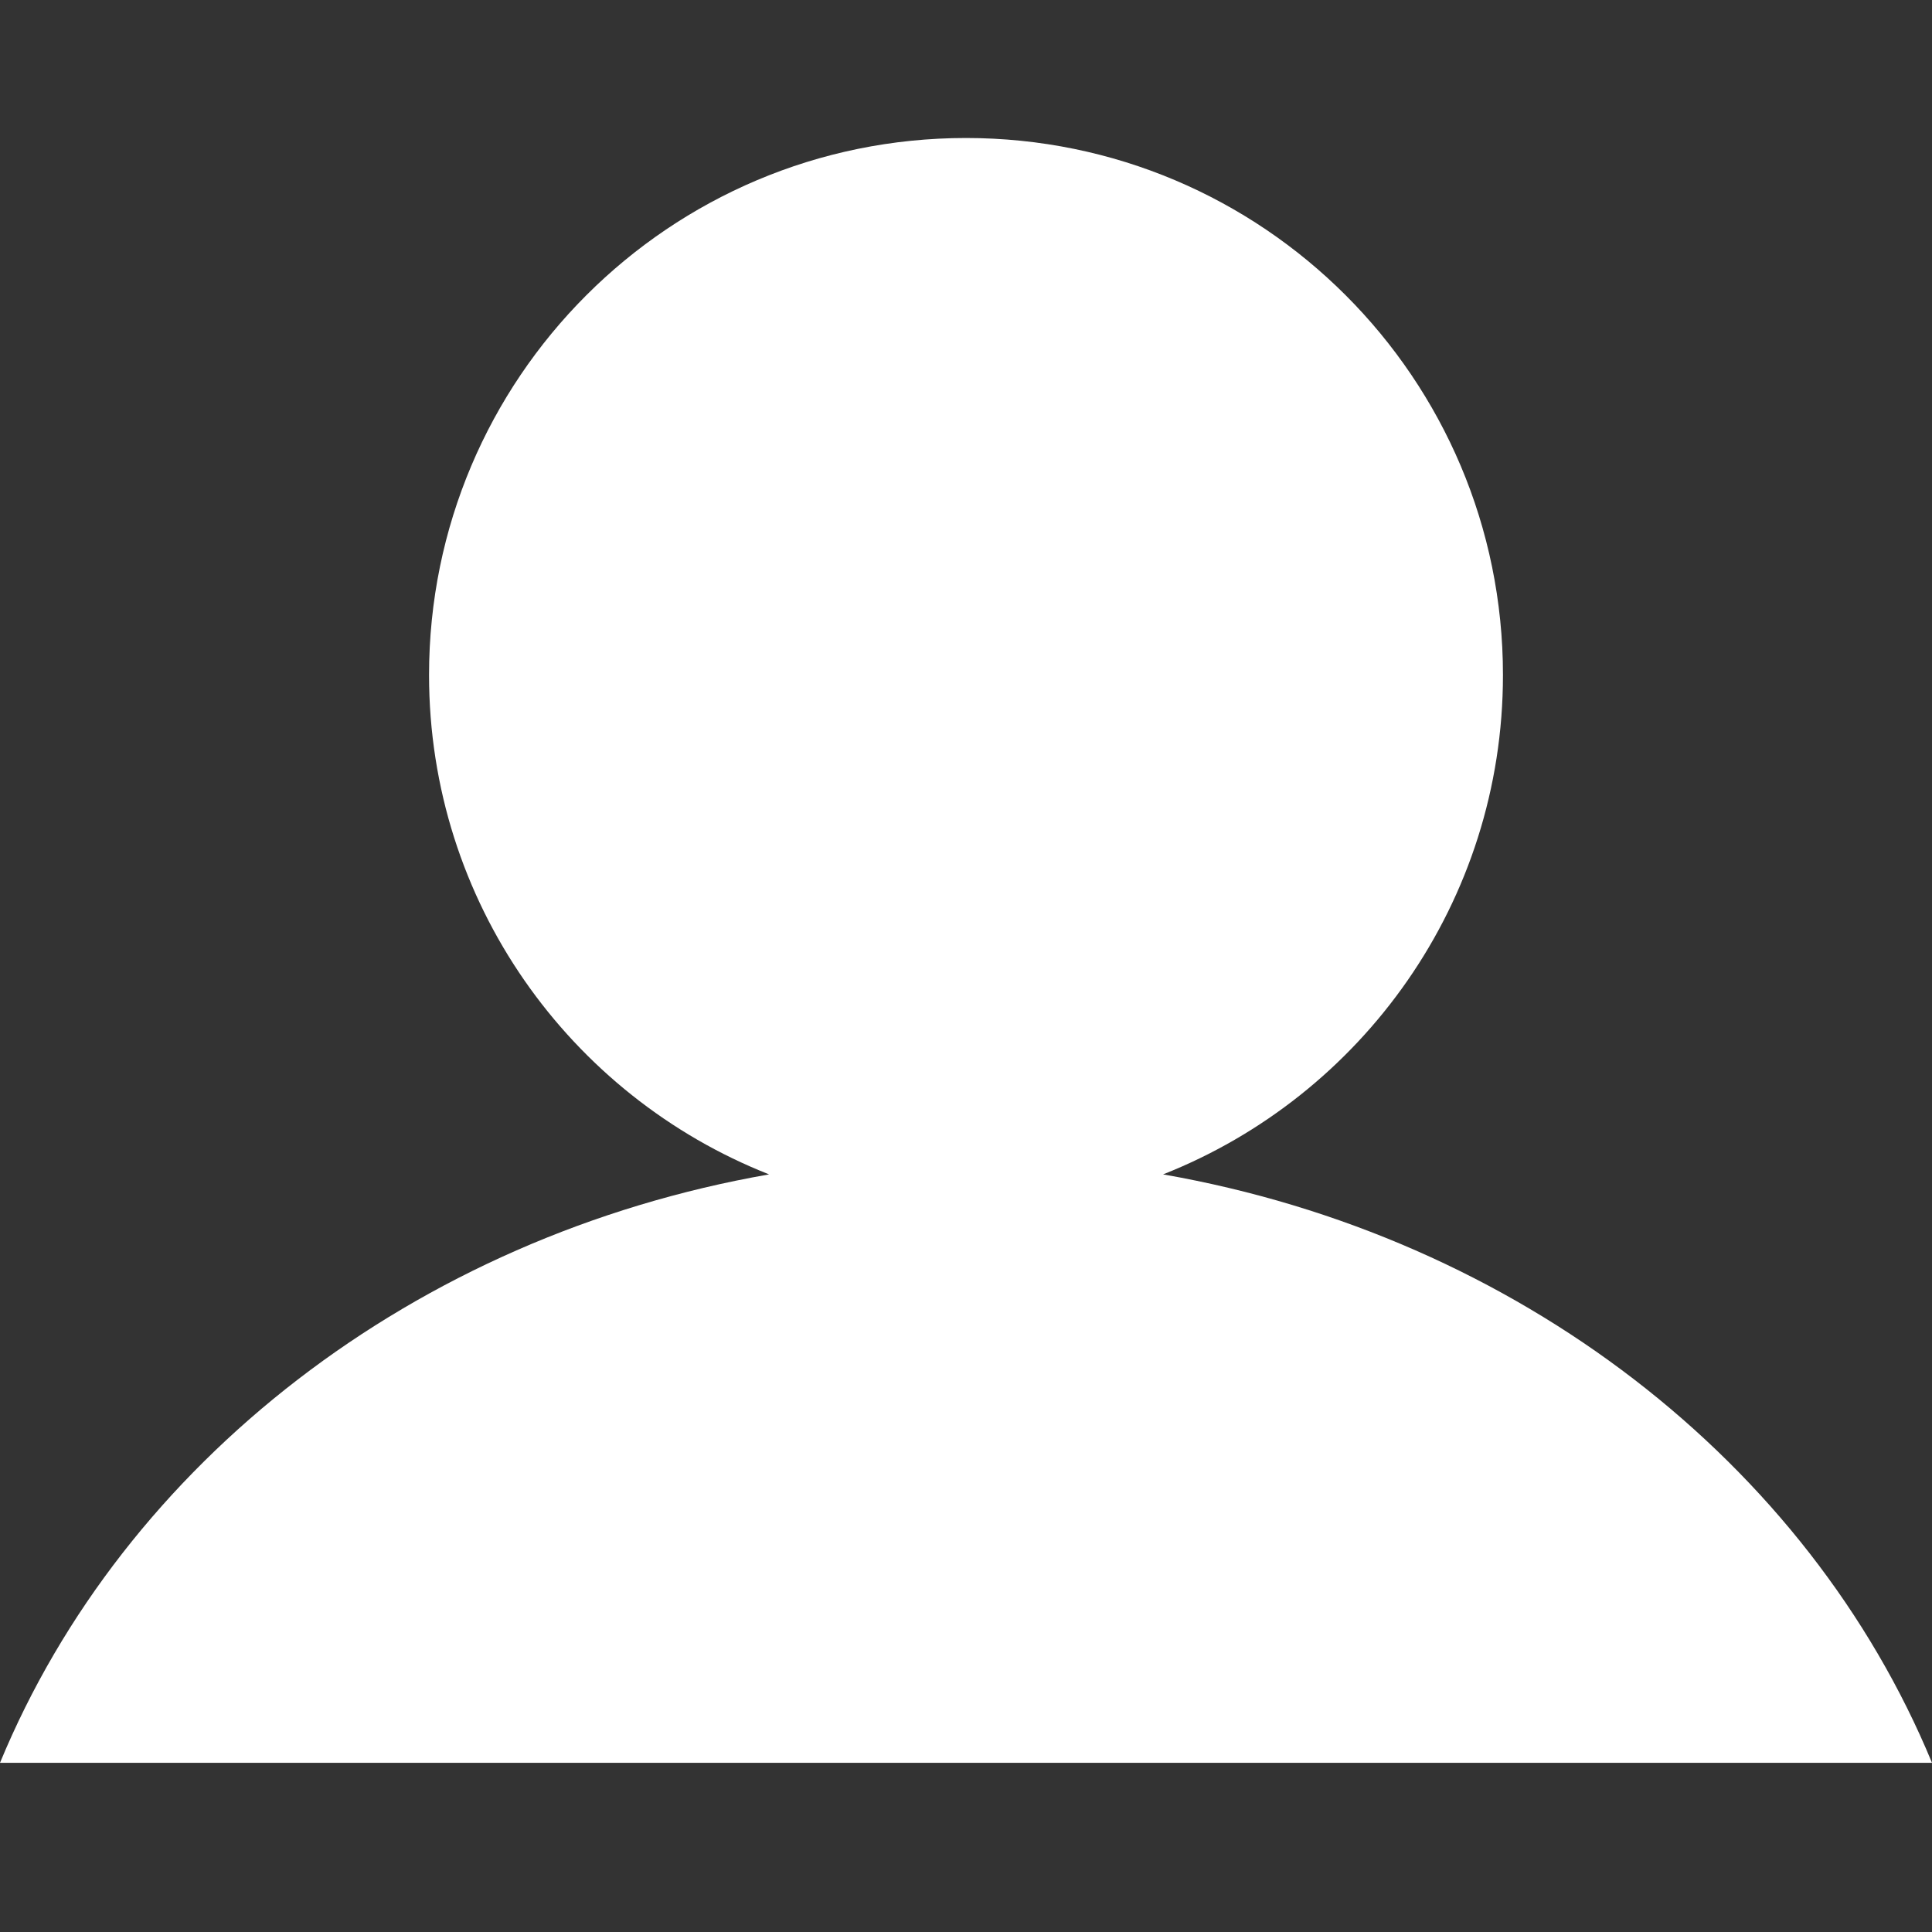 <svg width="14" height="14" viewBox="0 0 14 14" fill="none" xmlns="http://www.w3.org/2000/svg">
<rect x="0" y="0" width="14" height="14" fill="#333333" stroke="none"/>
<path d="M8.428 8.51C9.87 7.941 10.891 6.536 10.891 4.891C10.891 2.742 9.149 1 7 1C4.851 1 3.109 2.742 3.109 4.891C3.109 6.536 4.13 7.941 5.573 8.51C3 8.96 0.898 10.602 0 12.774H14C13.102 10.602 11.001 8.96 8.428 8.51Z" fill="white"/>
</svg>
